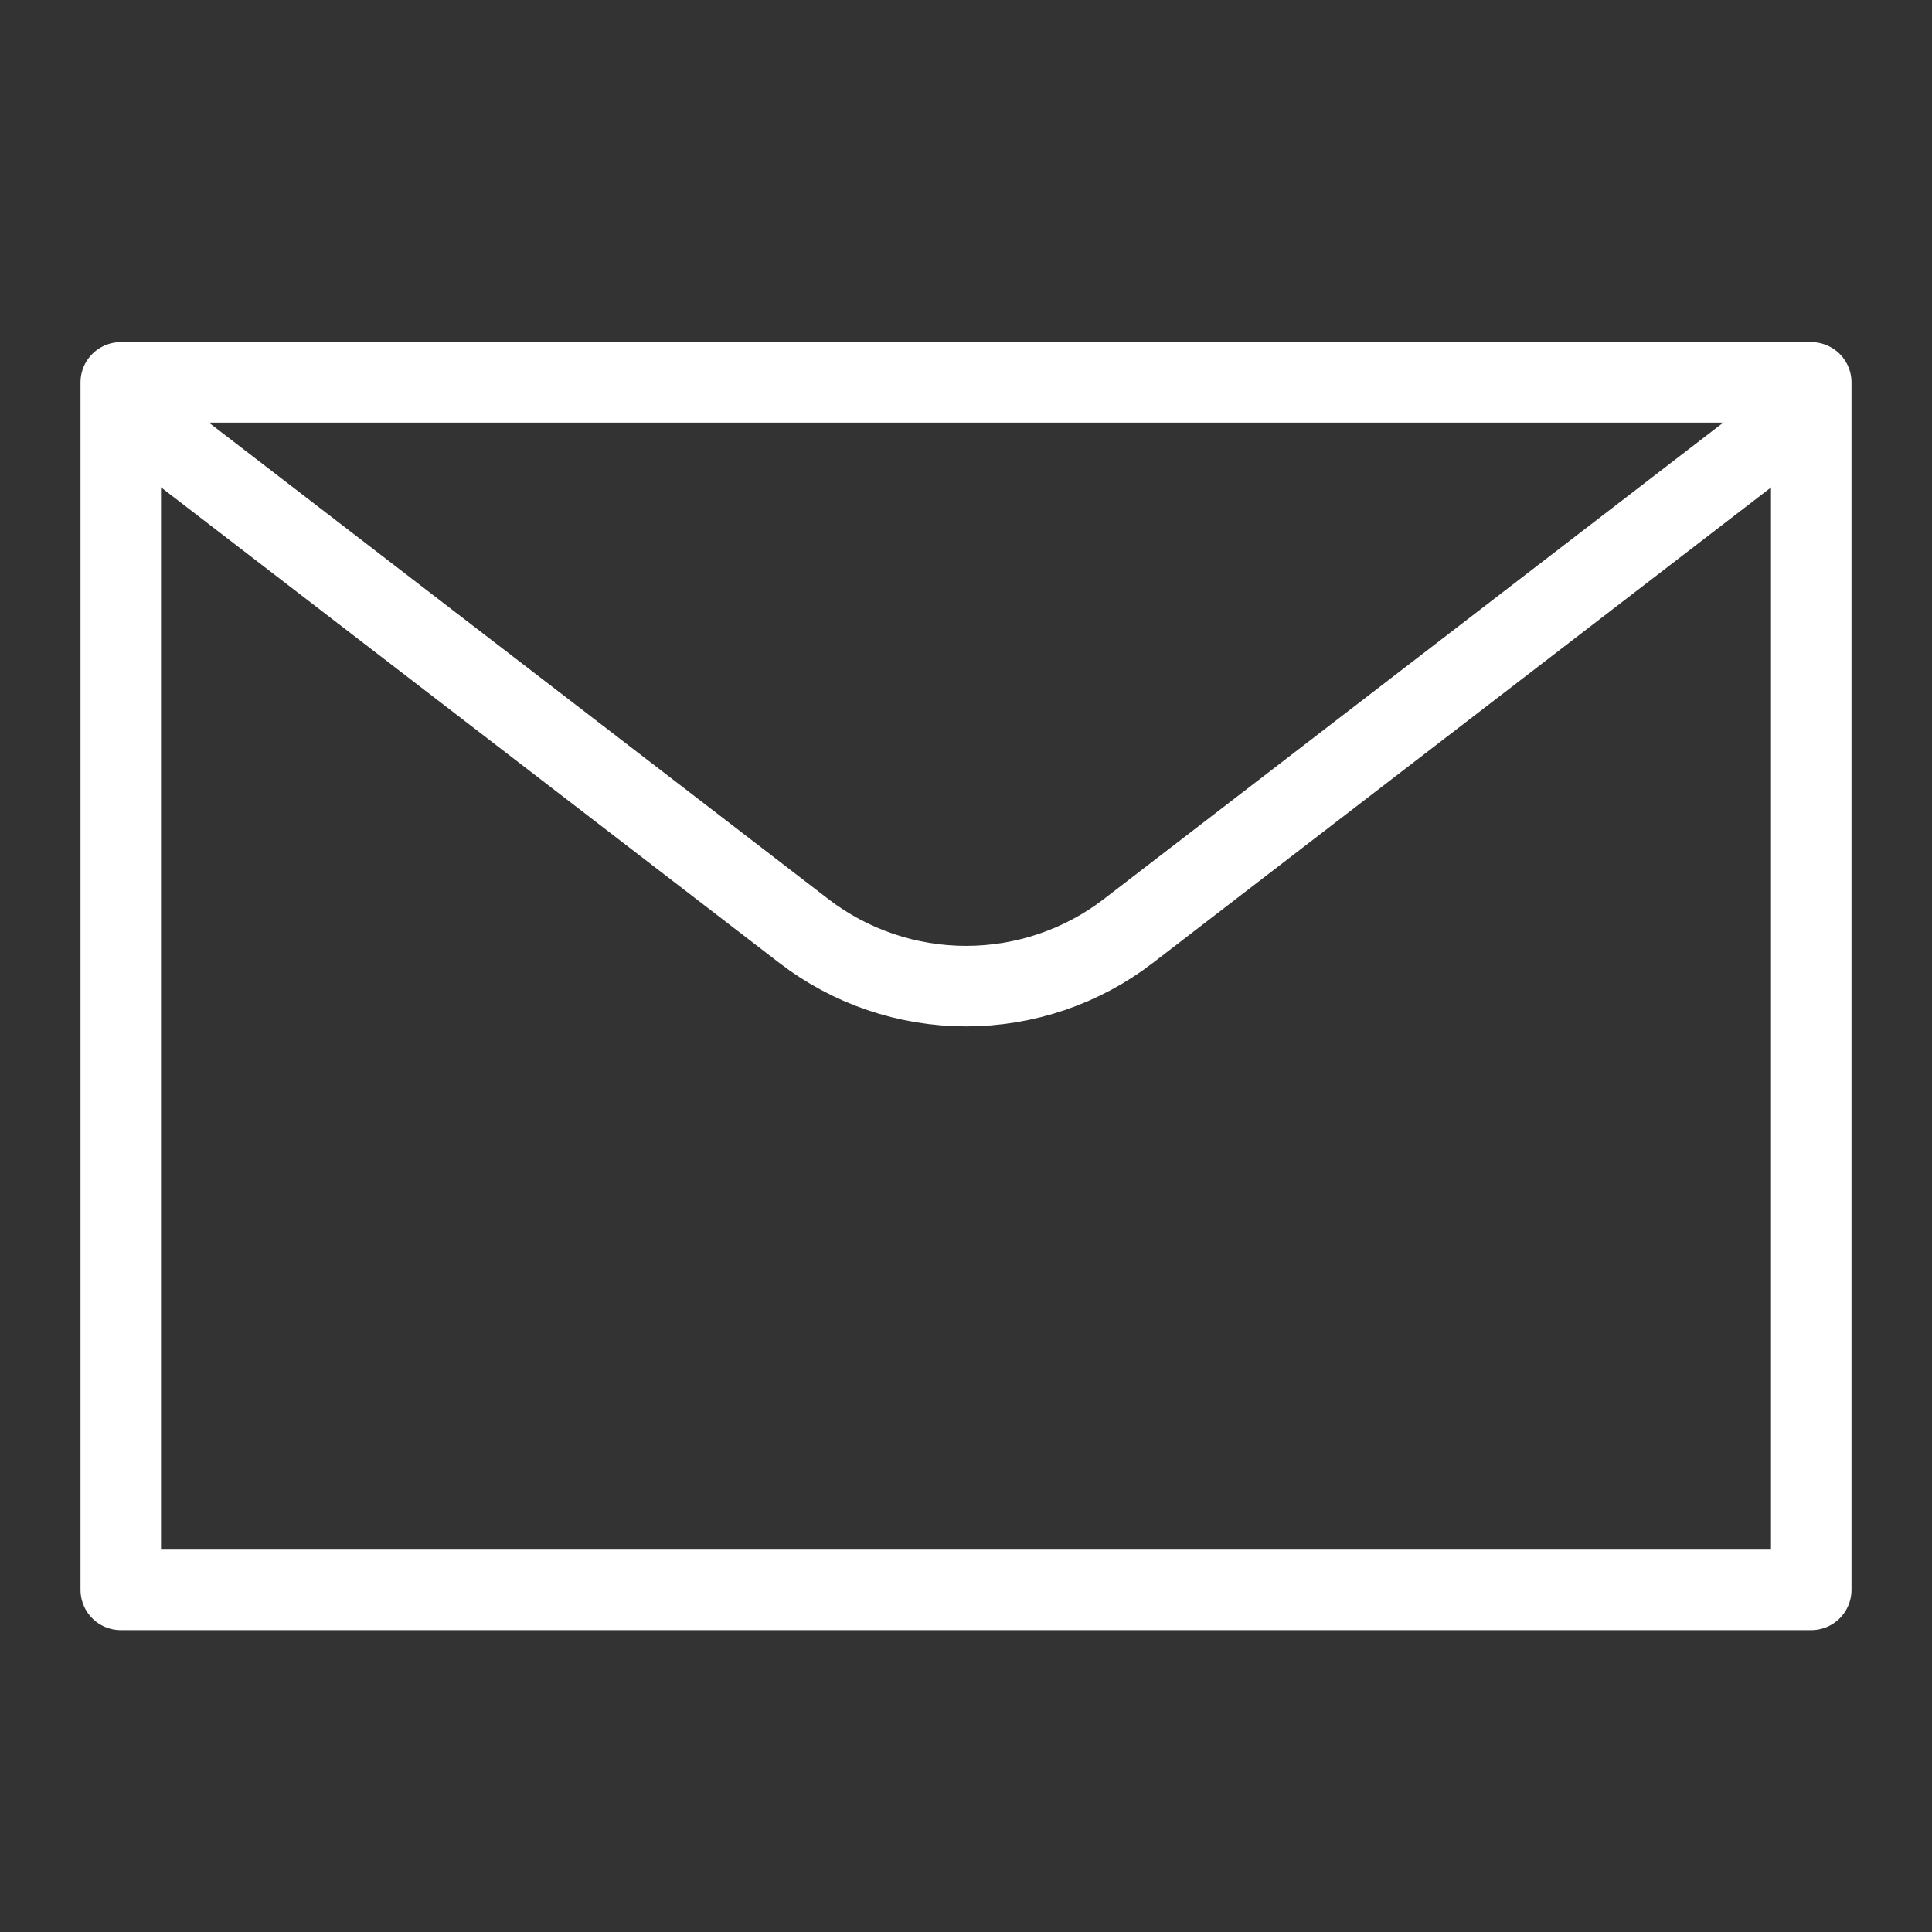 <svg width="24" height="24" viewBox="0 0 24 24" fill="none" xmlns="http://www.w3.org/2000/svg">
<rect x="0" y="0" width="24" height="24" fill="#333333" stroke="none"/>
<path d="M1.5 4.75H22.5V19.75H1.5V4.75Z" stroke="white" stroke-linecap="round" stroke-linejoin="round"/>
<path d="M22.162 5.3L14.018 11.564C13.44 12.009 12.73 12.25 12.001 12.25C11.271 12.25 10.562 12.009 9.984 11.564L1.84 5.3" stroke="white" stroke-linecap="round" stroke-linejoin="round"/>
</svg>
